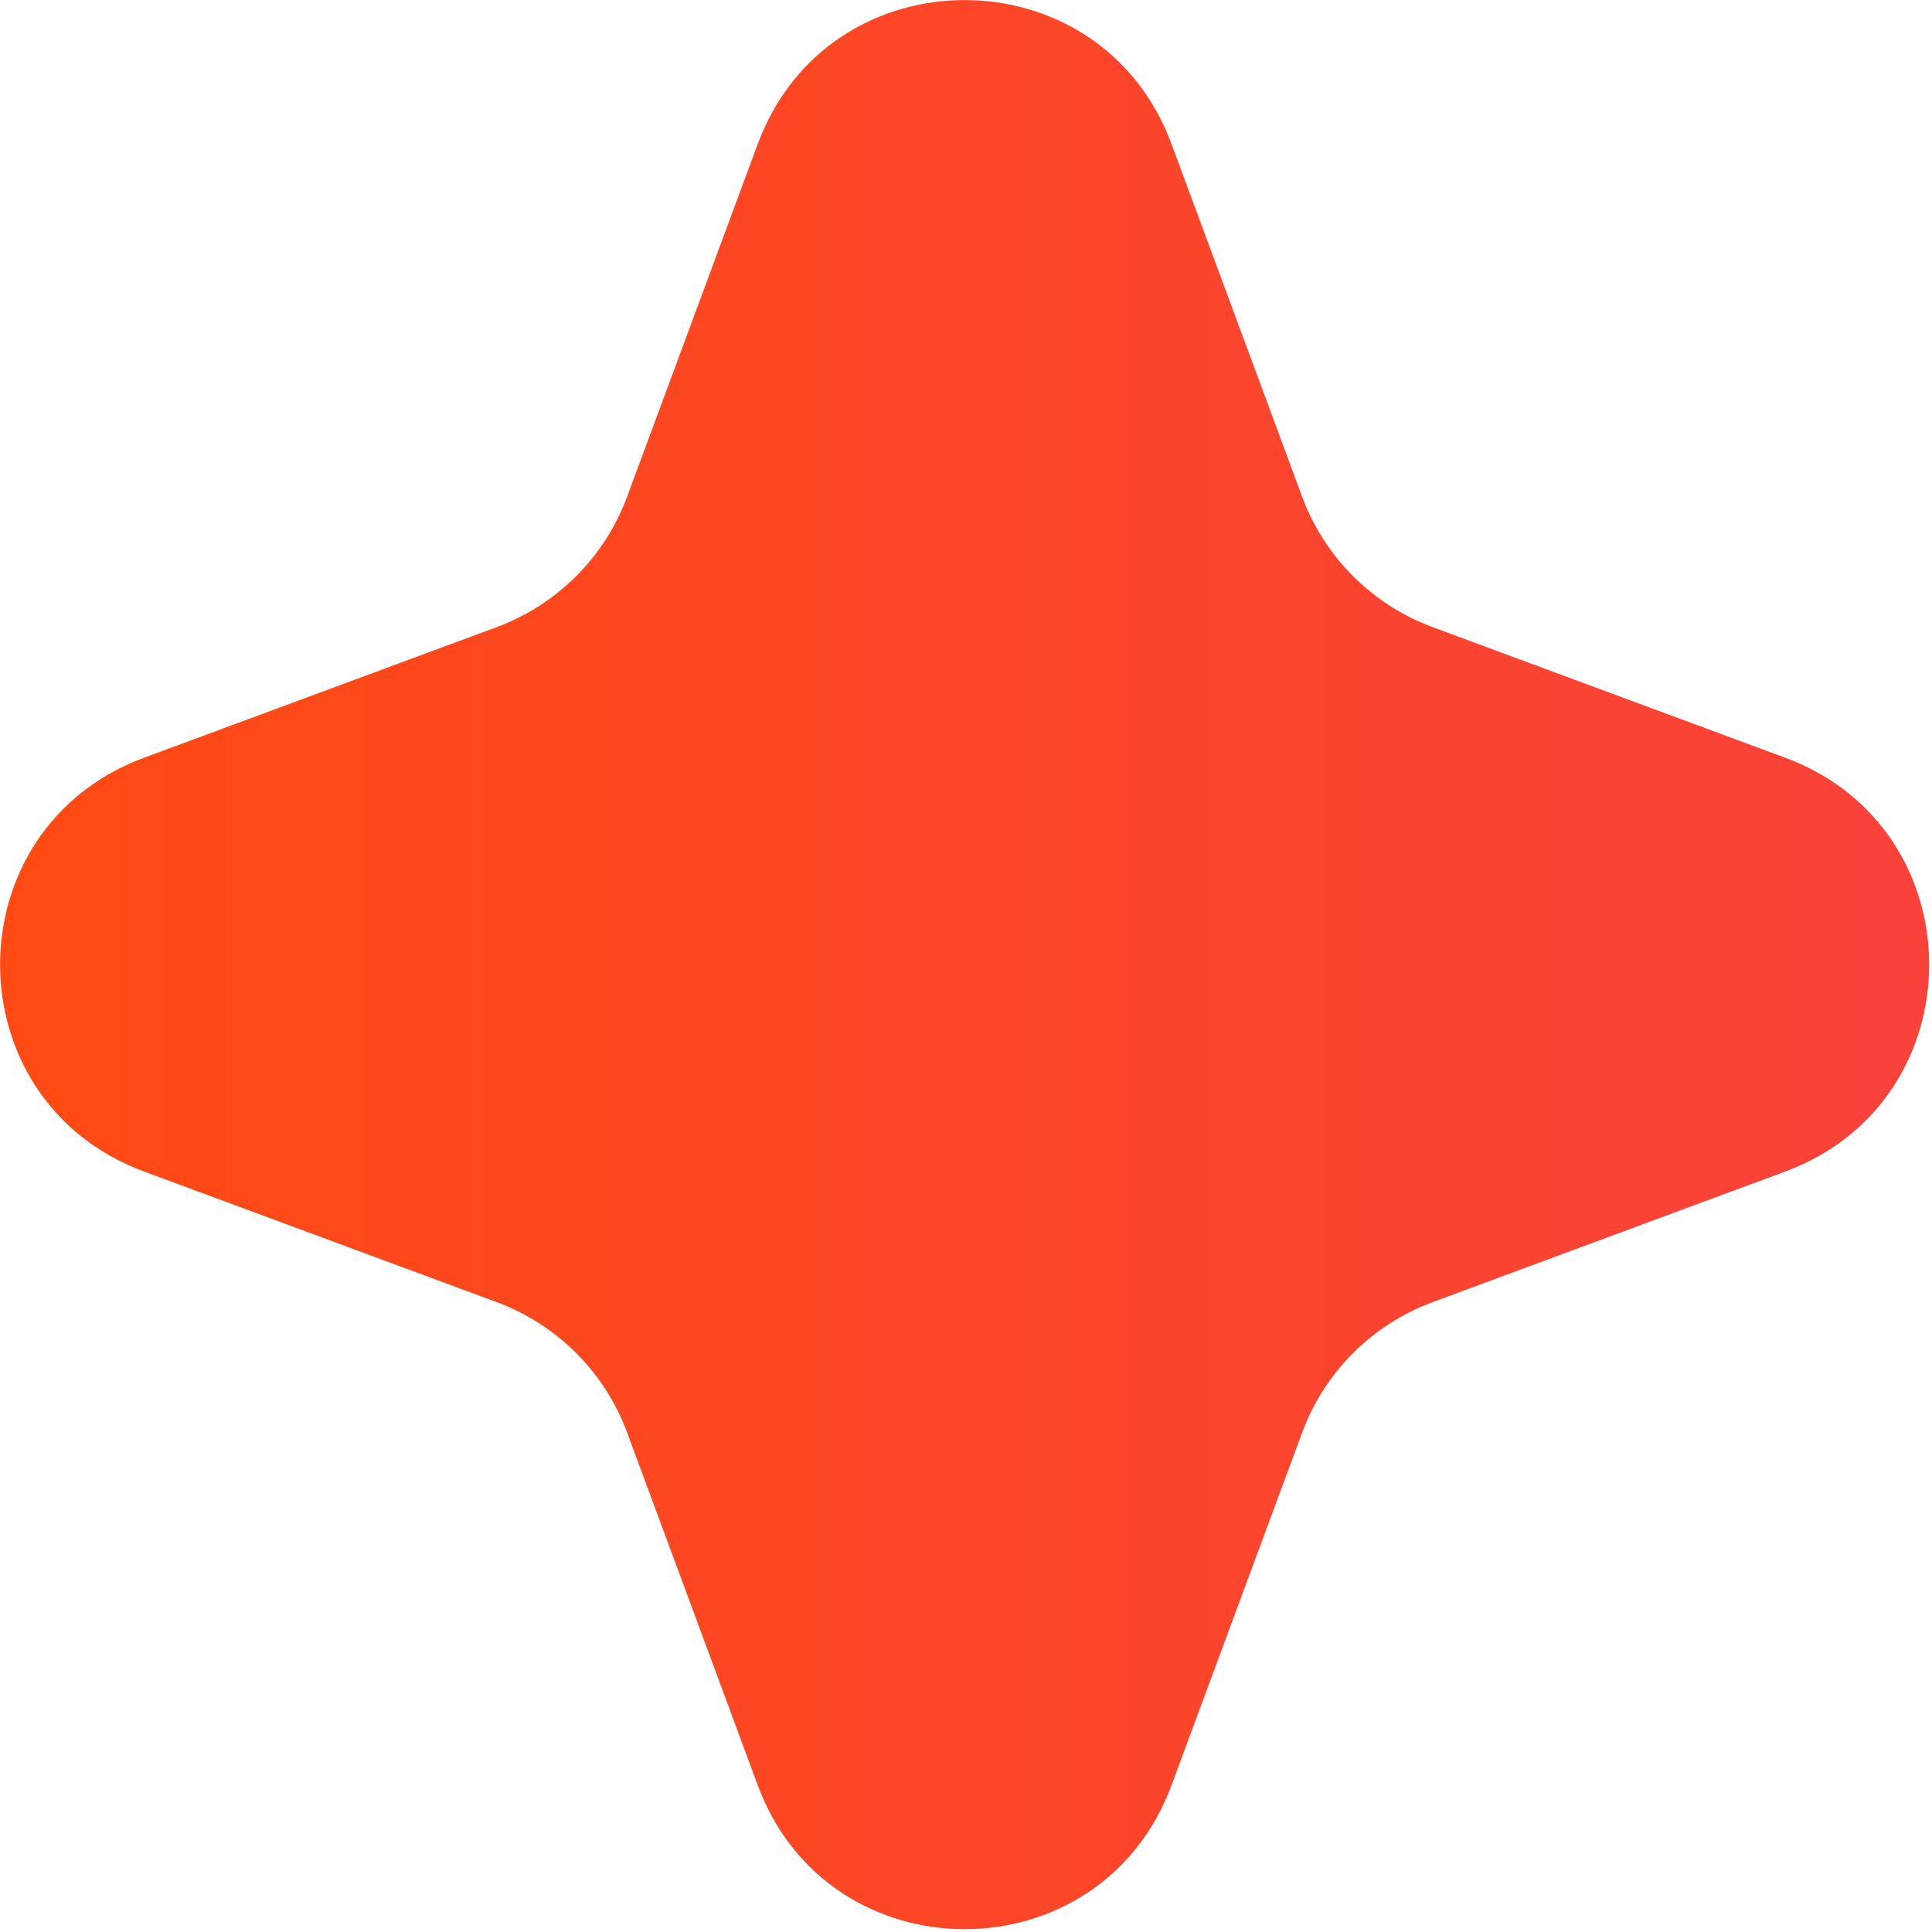 <?xml version="1.0" encoding="utf-8"?>
<svg xmlns="http://www.w3.org/2000/svg" fill="none" height="100%" overflow="visible" preserveAspectRatio="none" style="display: block;" viewBox="0 0 7 7" width="100%">
<path d="M2.745 0.523C3.002 -0.174 3.988 -0.174 4.245 0.523L4.718 1.8C4.799 2.019 4.972 2.191 5.19 2.272L6.467 2.745C7.164 3.002 7.164 3.988 6.467 4.245L5.19 4.718C4.972 4.799 4.799 4.971 4.718 5.19L4.245 6.467C3.988 7.164 3.002 7.164 2.745 6.467L2.272 5.19C2.191 4.971 2.018 4.799 1.8 4.718L0.523 4.245C-0.174 3.988 -0.174 3.002 0.523 2.745L1.8 2.272C2.018 2.191 2.191 2.019 2.272 1.8L2.745 0.523Z" fill="url(#paint0_linear_0_3110)" id="Vector"/>
<defs>
<linearGradient gradientUnits="userSpaceOnUse" id="paint0_linear_0_3110" x1="0" x2="6.989" y1="3.495" y2="3.495">
<stop stop-color="#FF4A13"/>
<stop offset="1" stop-color="#F9423A"/>
</linearGradient>
</defs>
</svg>